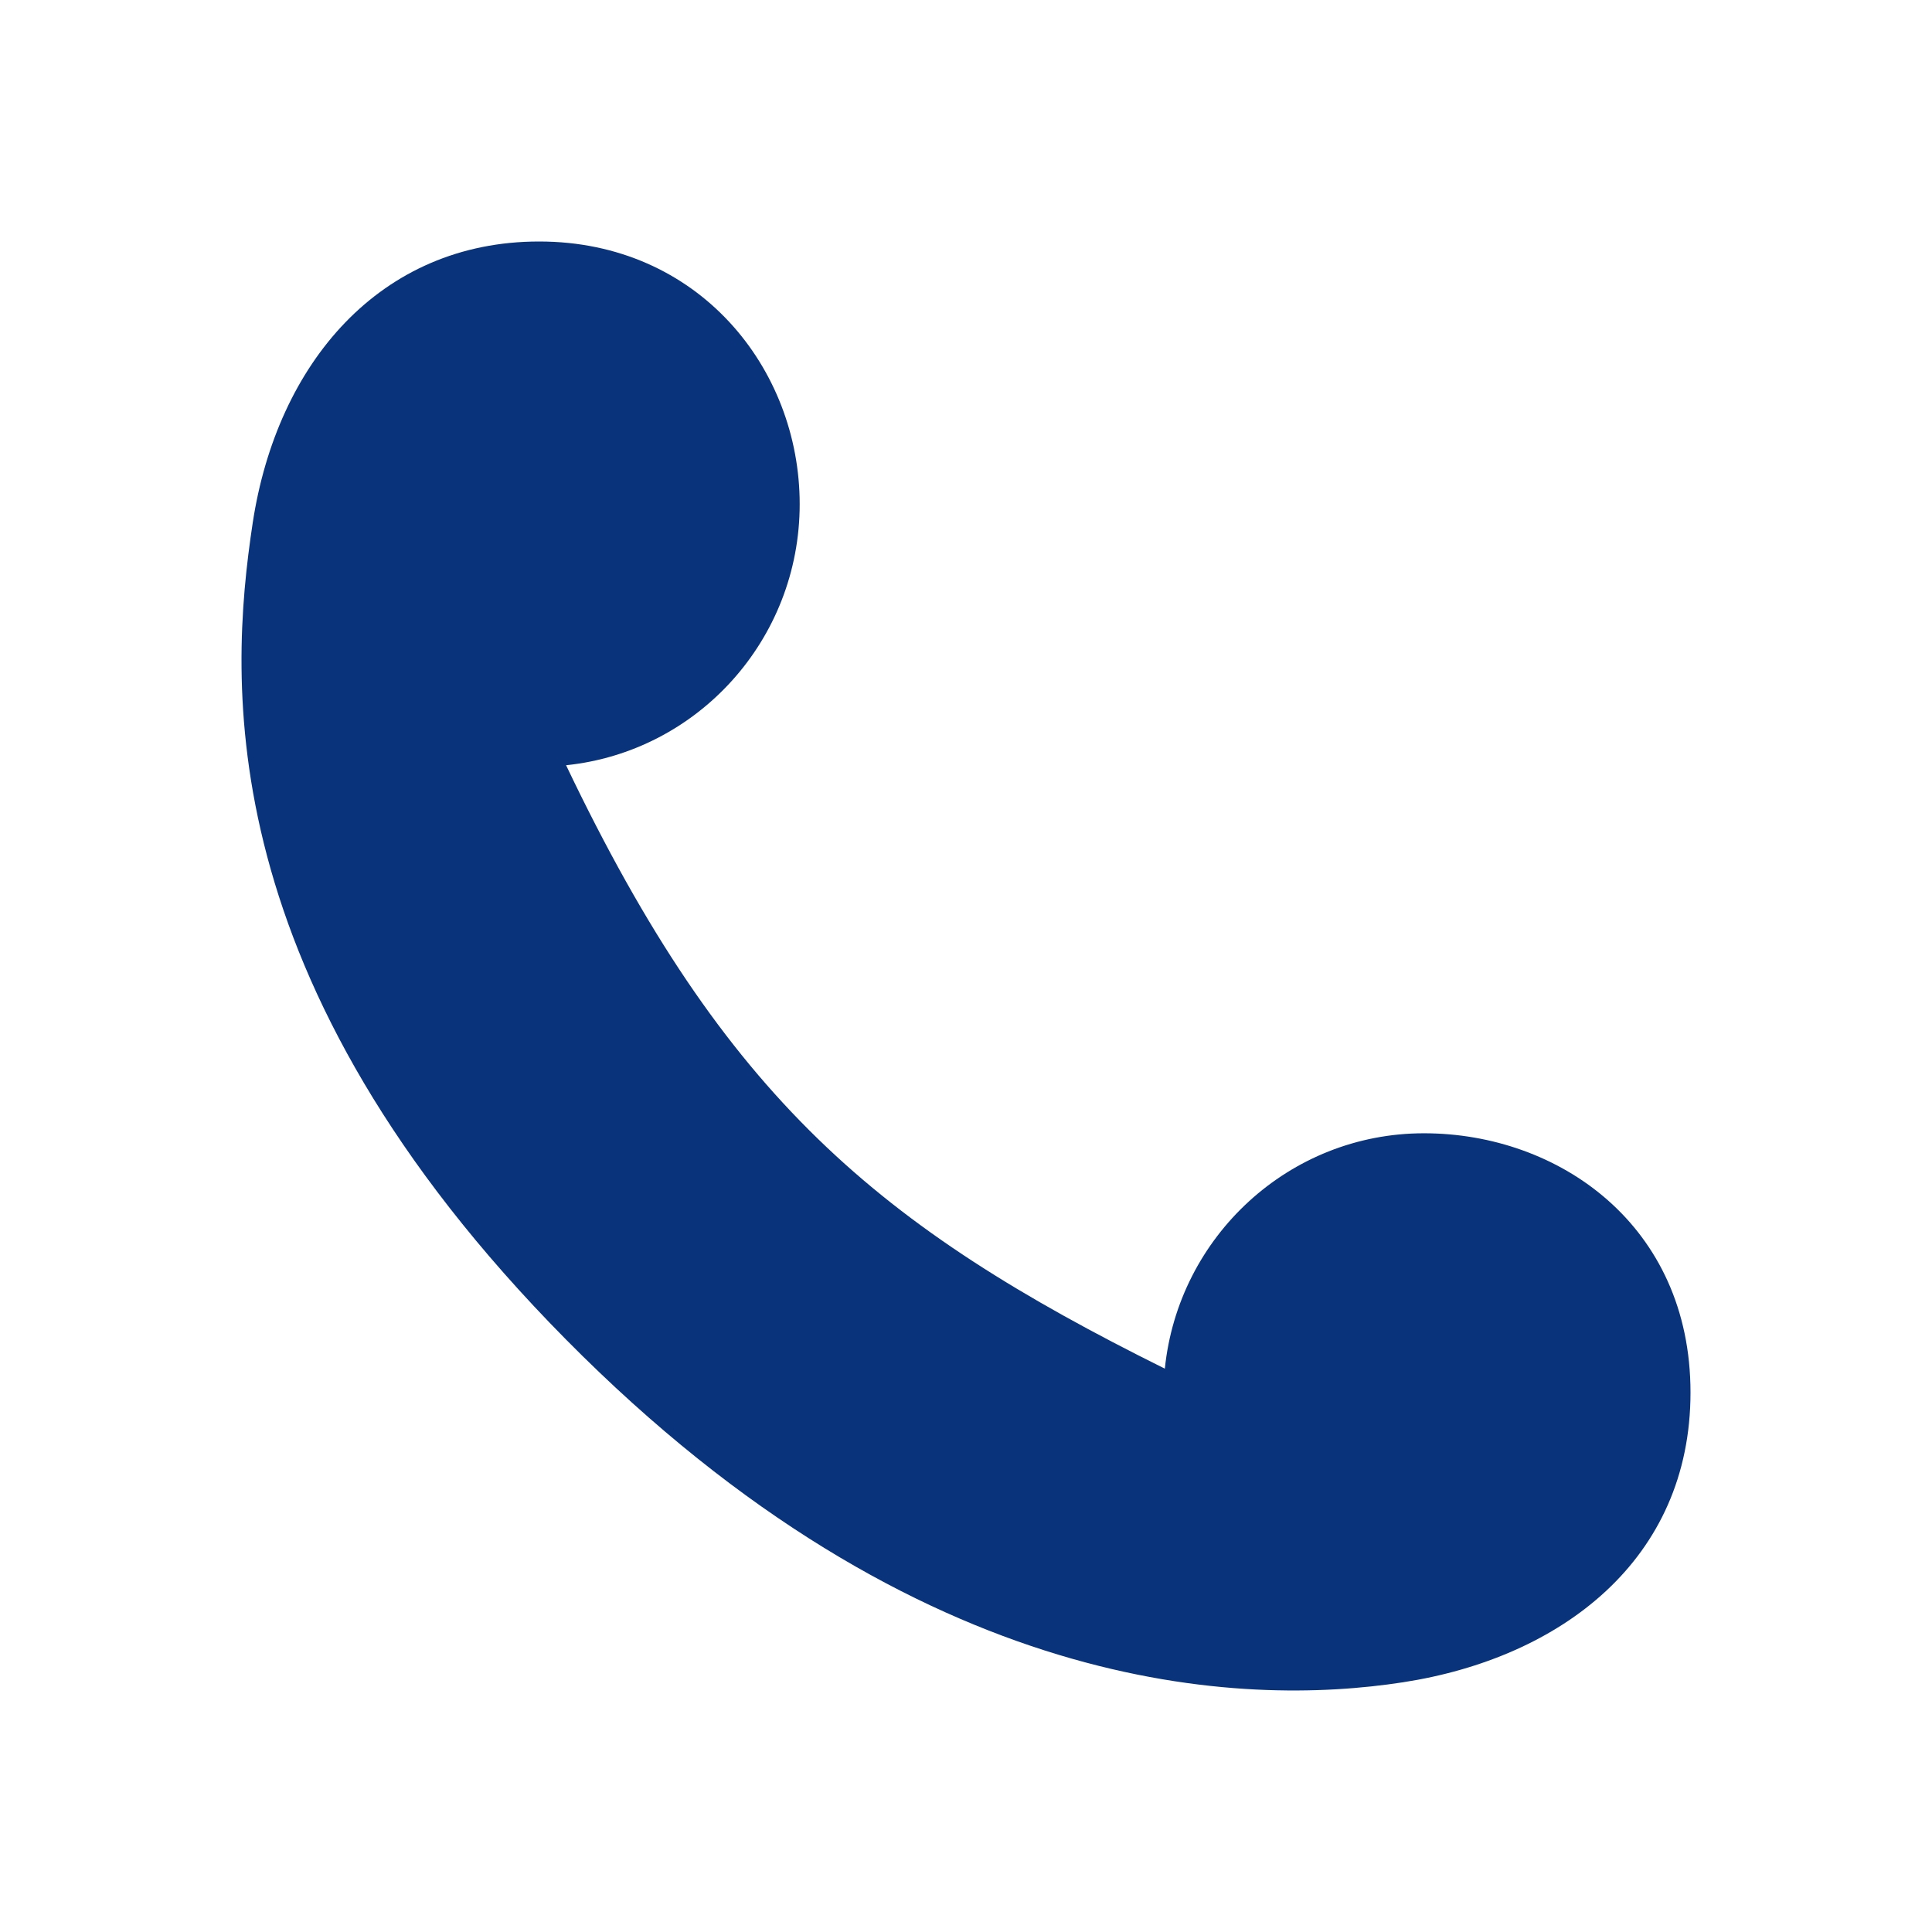 <svg xmlns="http://www.w3.org/2000/svg" fill="#09337B" viewBox="0 0 24 24"><path fill="#09337B" fill-rule="evenodd" d="M14.47 17.003c.167-1.643 1.545-2.925 3.219-2.925S21 15.221 21 17.298c0 2.077-1.606 3.297-3.572 3.6-1.966.303-5.986.202-10.396-4.257-4.41-4.459-4.193-8.162-3.893-10.144C3.44 4.515 4.72 3 6.698 3 8.676 3 9.934 4.574 9.934 6.262c0 1.688-1.272 3.076-2.902 3.244 1.977 4.143 3.883 5.731 7.438 7.496z" clip-rule="evenodd"/></svg>